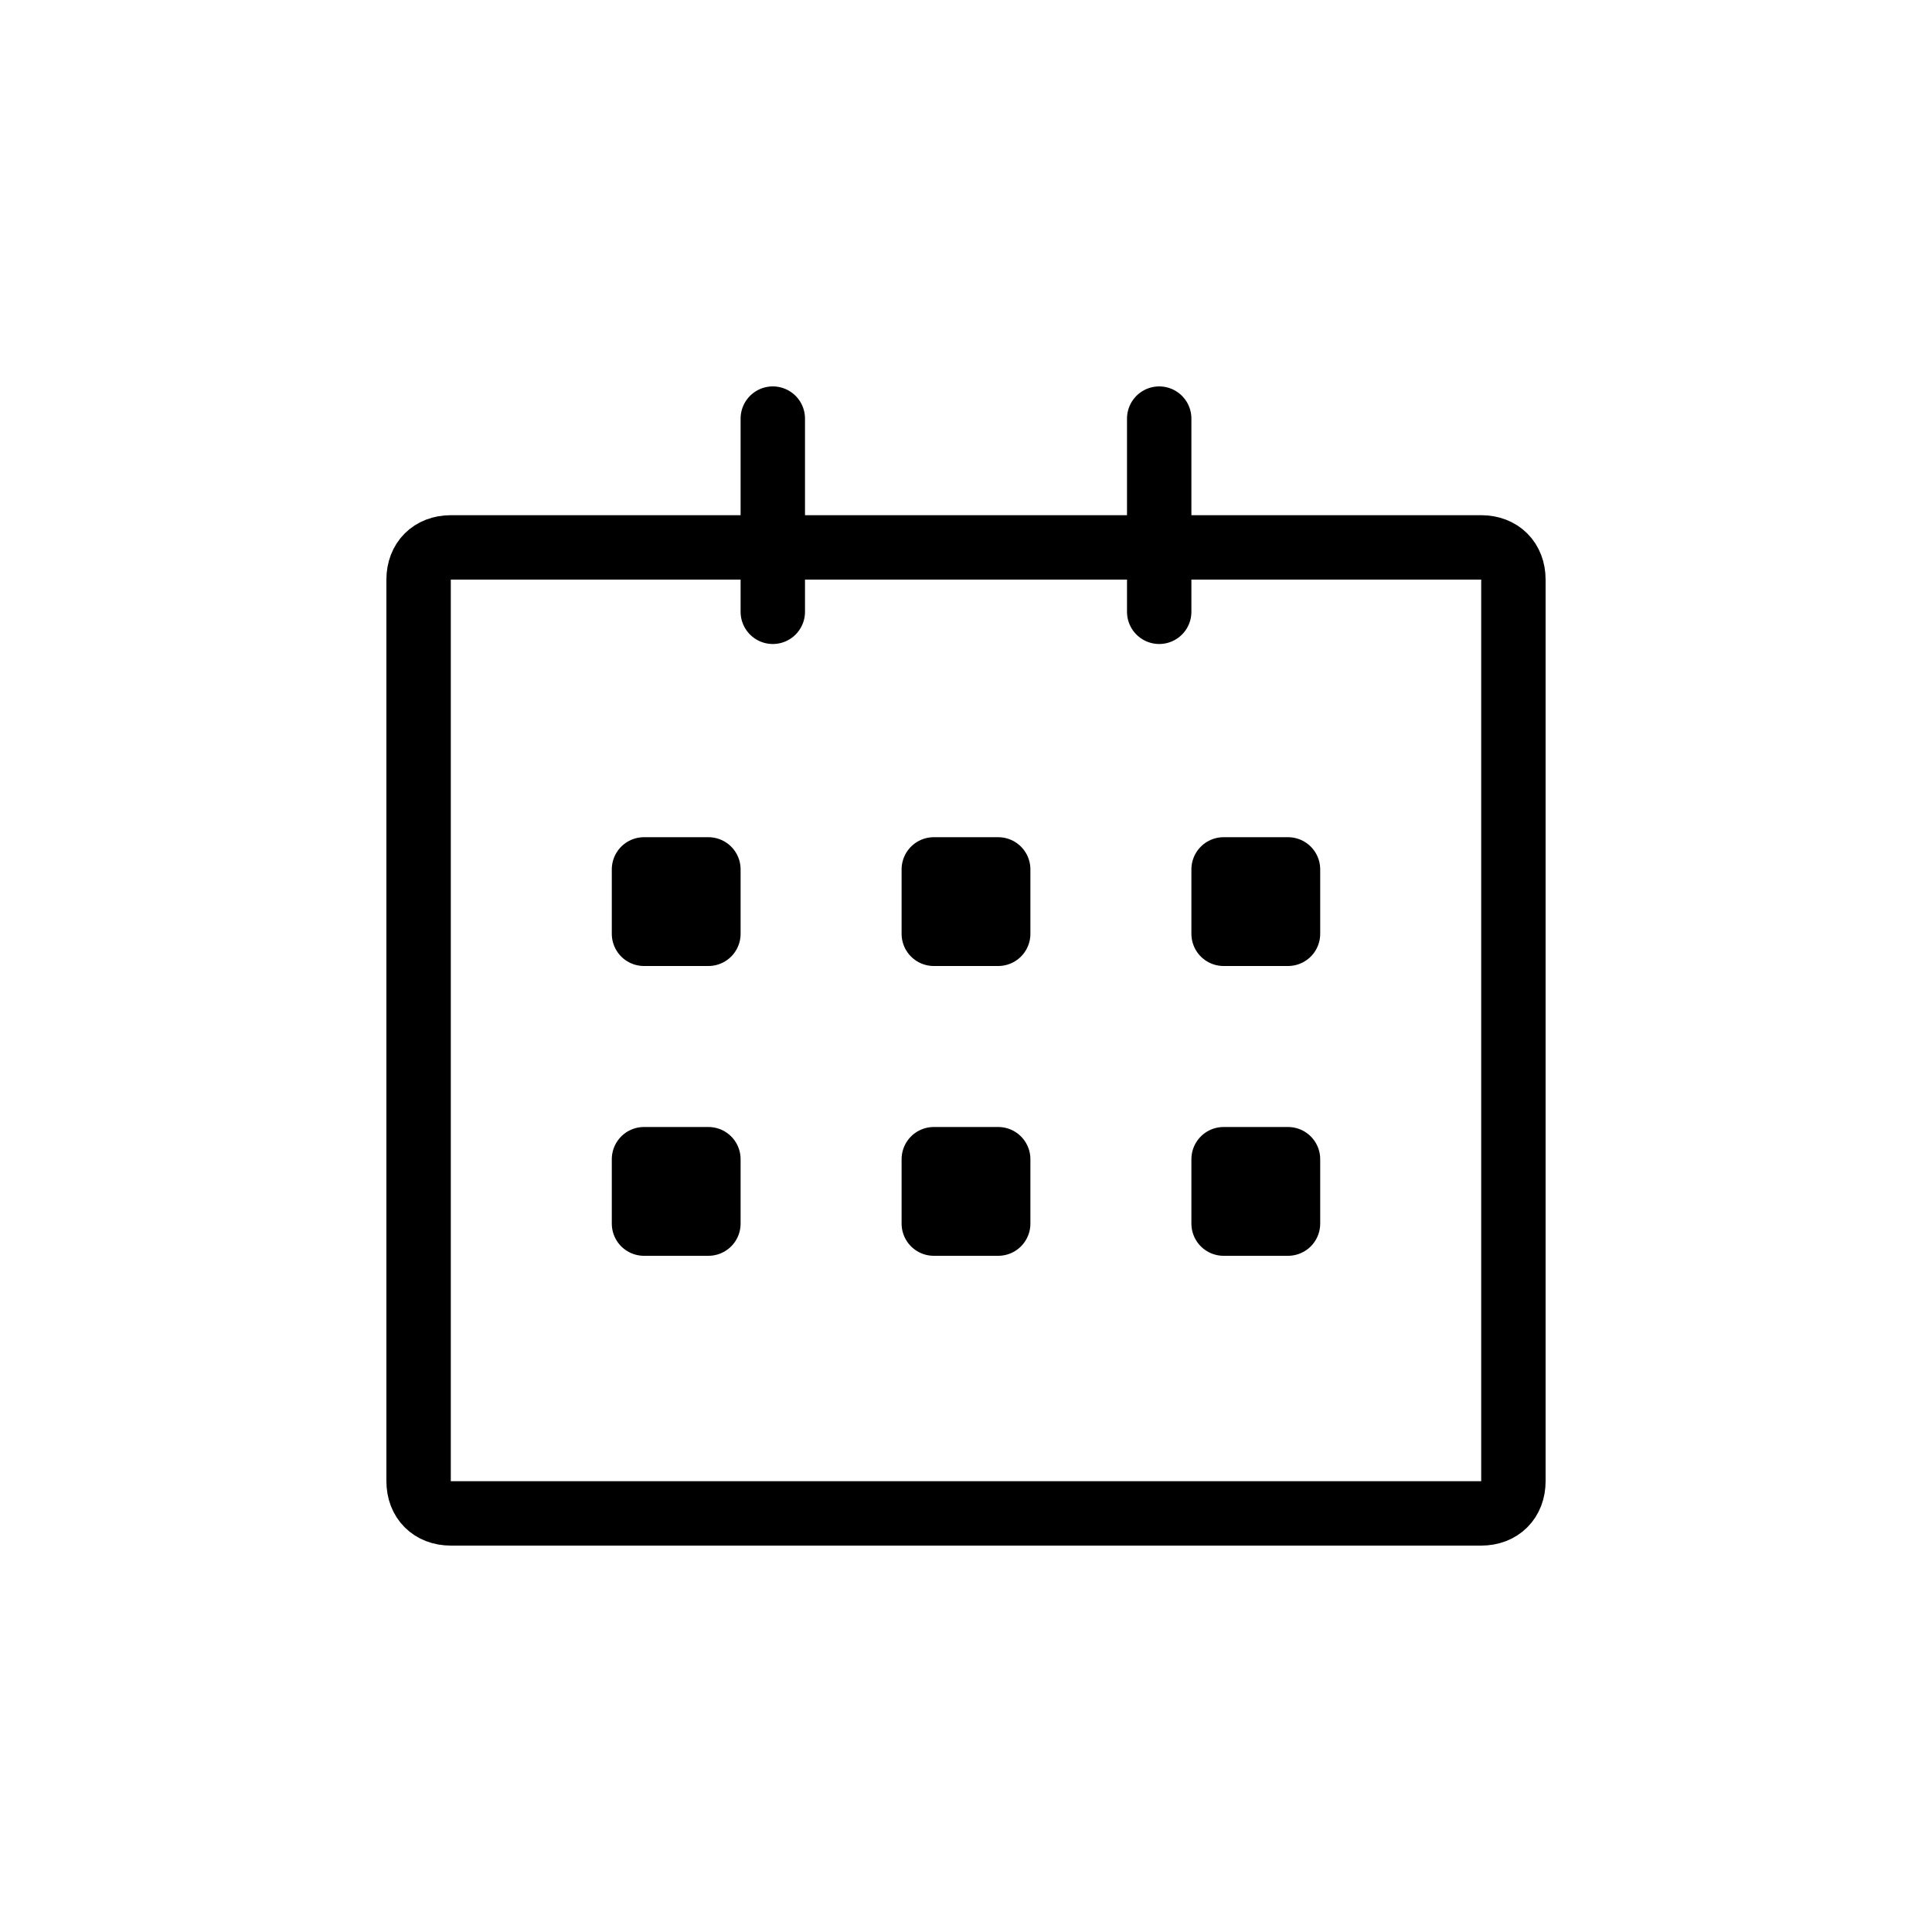 <?xml version="1.0" encoding="UTF-8"?> <!-- Generator: Adobe Illustrator 23.0.6, SVG Export Plug-In . SVG Version: 6.00 Build 0) --> <svg xmlns="http://www.w3.org/2000/svg" xmlns:xlink="http://www.w3.org/1999/xlink" id="Ebene_1" x="0px" y="0px" viewBox="0 0 60 60" style="enable-background:new 0 0 60 60;" xml:space="preserve"> <style type="text/css"> .st0{fill:none;} .st1{fill:none;stroke:#000000;stroke-width:2;stroke-linecap:round;stroke-linejoin:round;} </style> <path class="st0" d="M30,60L30,60C13.4,60,0,46.6,0,30l0,0C0,13.4,13.4,0,30,0l0,0c16.6,0,30,13.4,30,30l0,0C60,46.6,46.6,60,30,60z "></path> <path class="st0" d="M30,60L30,60C13.4,60,0,46.6,0,30l0,0C0,13.4,13.4,0,30,0l0,0c16.6,0,30,13.4,30,30l0,0C60,46.6,46.6,60,30,60z "></path> <title>Zeichenfläche 106</title> <path class="st1" d="M14,17h32c0.6,0,1,0.4,1,1v28c0,0.6-0.4,1-1,1H14c-0.6,0-1-0.4-1-1V18C13,17.4,13.4,17,14,17z"></path> <line class="st1" x1="24" y1="13" x2="24" y2="19"></line> <line class="st1" x1="36" y1="13" x2="36" y2="19"></line> <rect x="20" y="27" class="st1" width="2" height="2"></rect> <rect x="20" y="36" class="st1" width="2" height="2"></rect> <rect x="29" y="36" class="st1" width="2" height="2"></rect> <rect x="38" y="36" class="st1" width="2" height="2"></rect> <rect x="29" y="27" class="st1" width="2" height="2"></rect> <rect x="38" y="27" class="st1" width="2" height="2"></rect> </svg> 